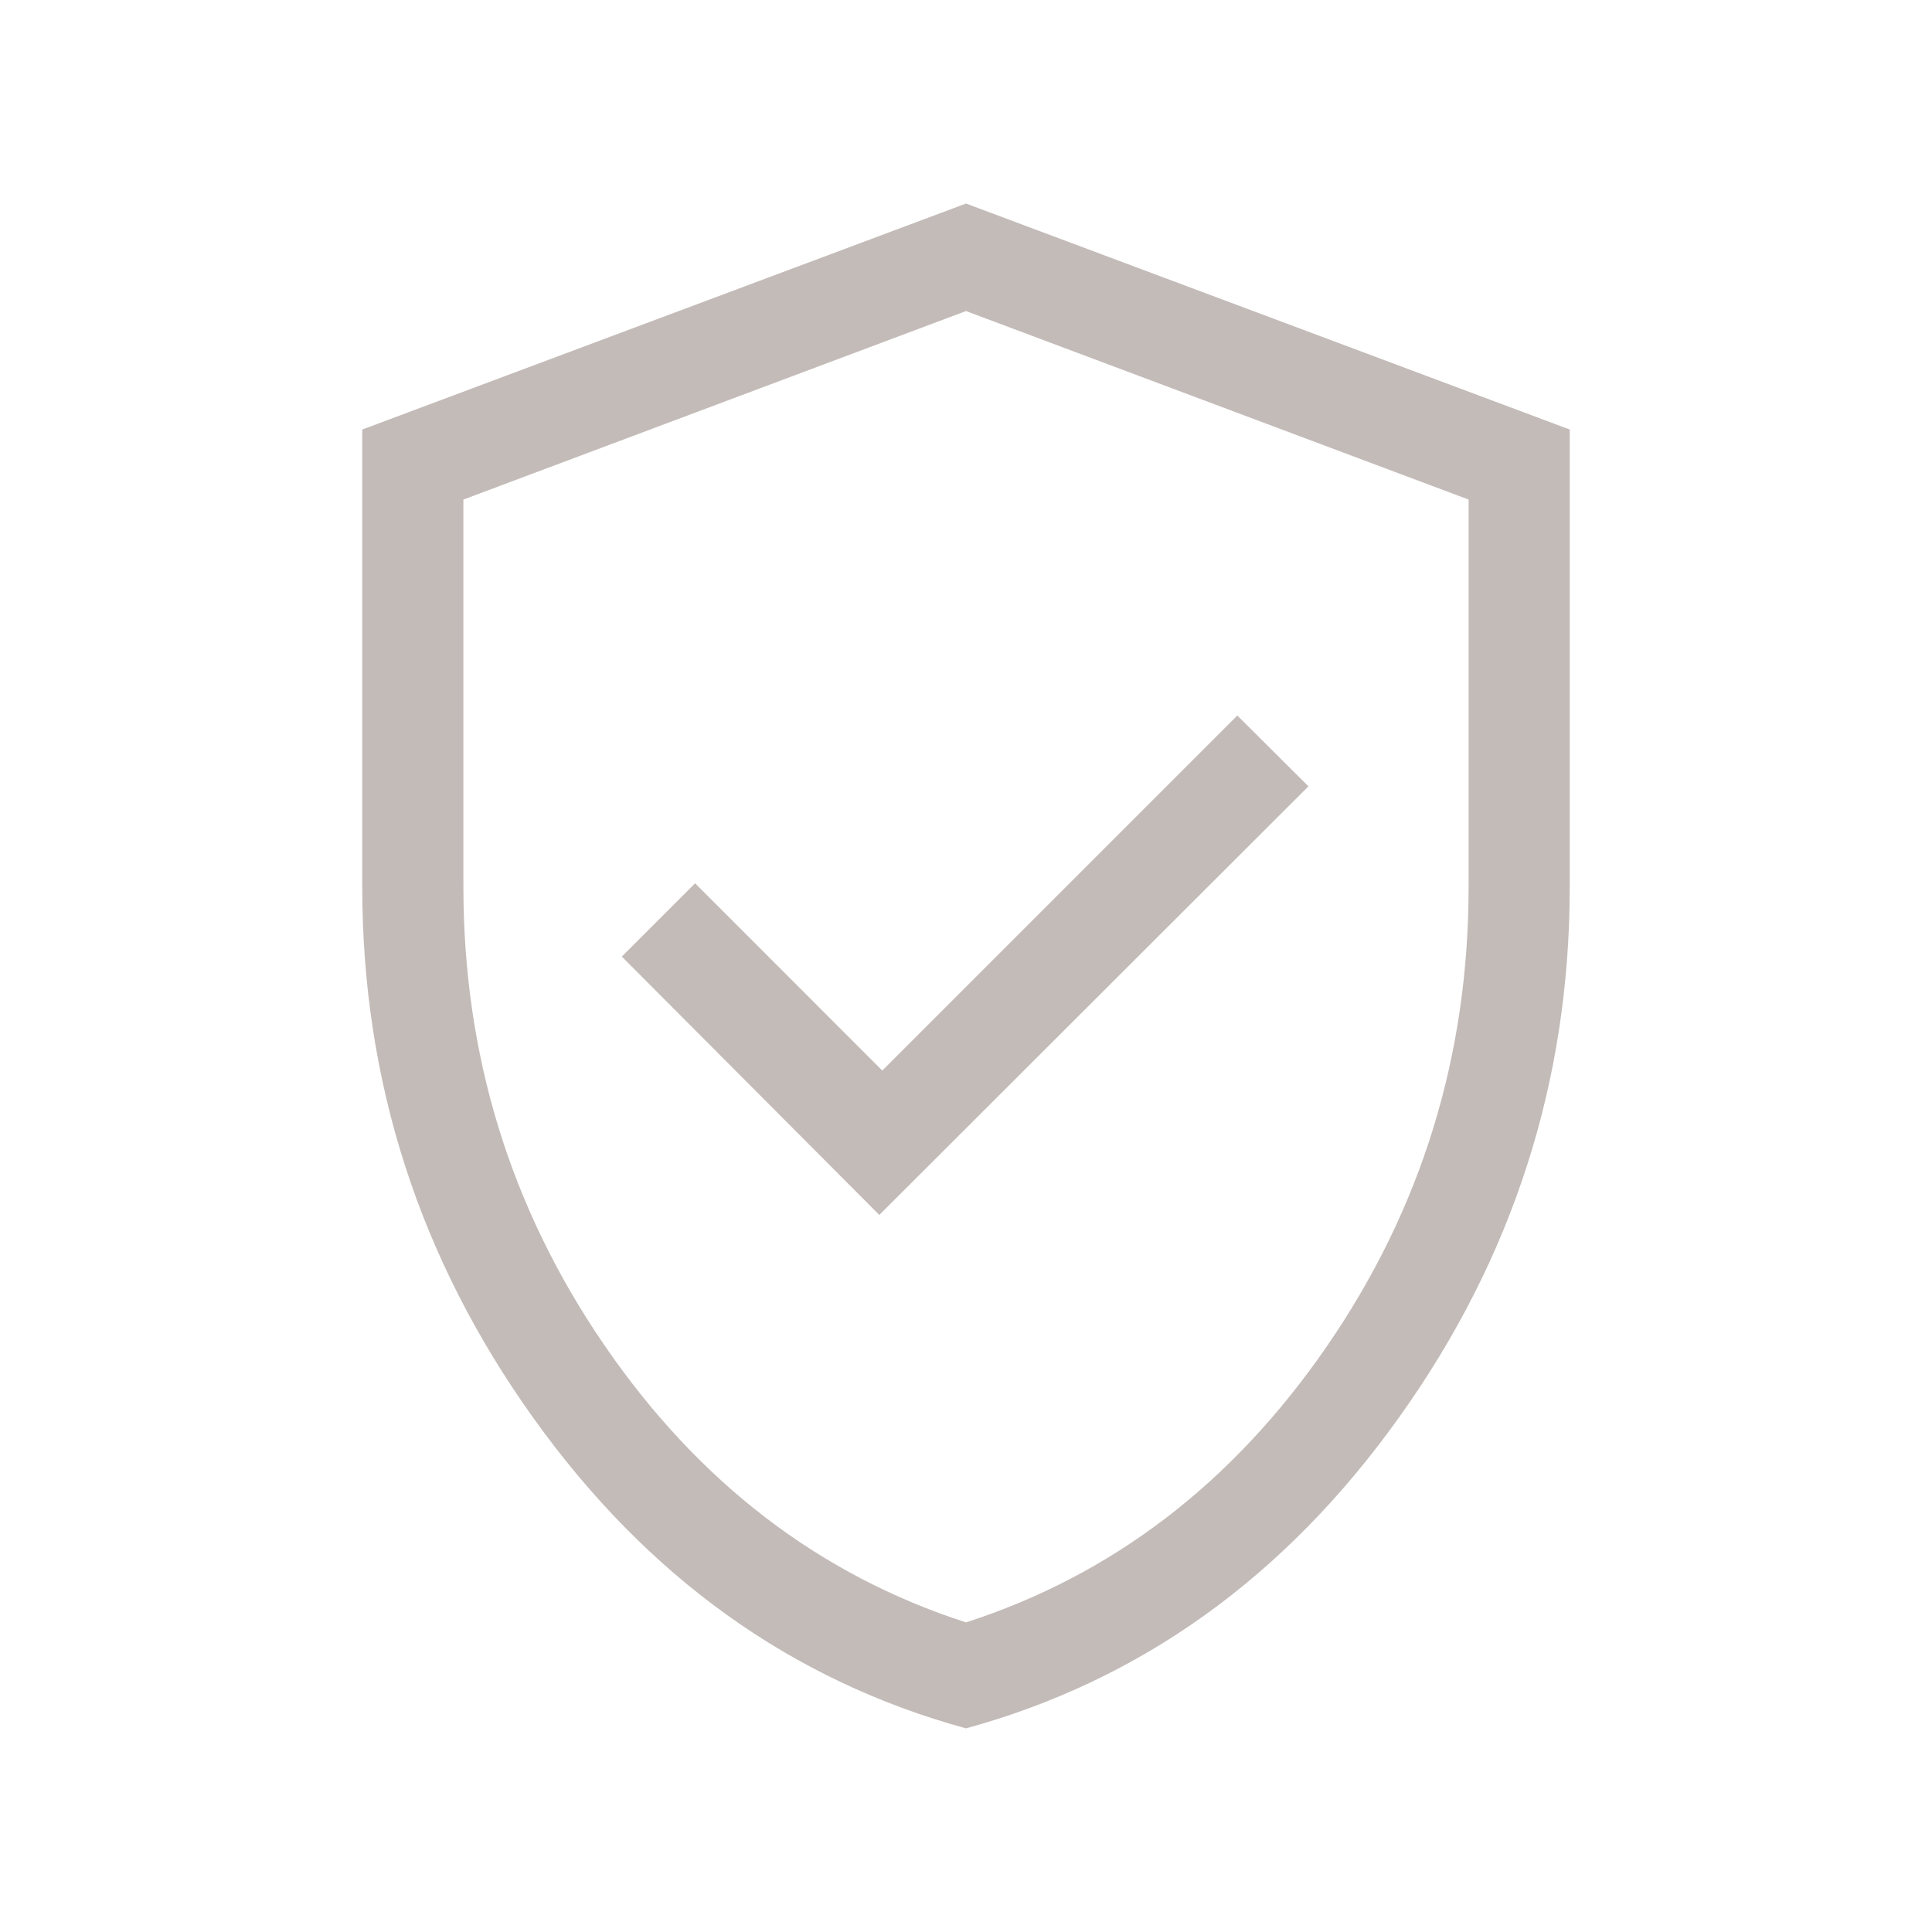 <?xml version="1.0" encoding="utf-8"?>
<svg xmlns="http://www.w3.org/2000/svg" fill="none" height="100%" overflow="visible" preserveAspectRatio="none" style="display: block;" viewBox="0 0 40 40" width="100%">
<g id="verified_user">
<mask height="40" id="mask0_0_4609" maskUnits="userSpaceOnUse" style="mask-type:alpha" width="40" x="0" y="0">
<rect fill="#D9D9D9" height="40" id="Bounding box" width="40"/>
</mask>
<g mask="url(#mask0_0_4609)">
<path d="M18.205 25.154L27.09 16.28L25.617 14.814L18.267 22.165L14.391 18.288L12.874 19.805L18.205 25.154ZM20 35.784C16.384 34.794 13.396 32.65 11.038 29.351C8.679 26.053 7.5 22.389 7.5 18.359V8.893L20 4.214L32.5 8.893V18.359C32.5 22.389 31.321 26.053 28.962 29.351C26.604 32.65 23.616 34.794 20 35.784ZM20 33.59C23.036 32.609 25.529 30.7 27.48 27.861C29.43 25.023 30.406 21.856 30.406 18.359V10.343L20 6.44L9.594 10.343V18.359C9.594 21.856 10.57 25.023 12.52 27.861C14.471 30.7 16.964 32.609 20 33.59Z" fill="#C3BBB8" id="verified_user_2"/>
</g>
</g>
</svg>